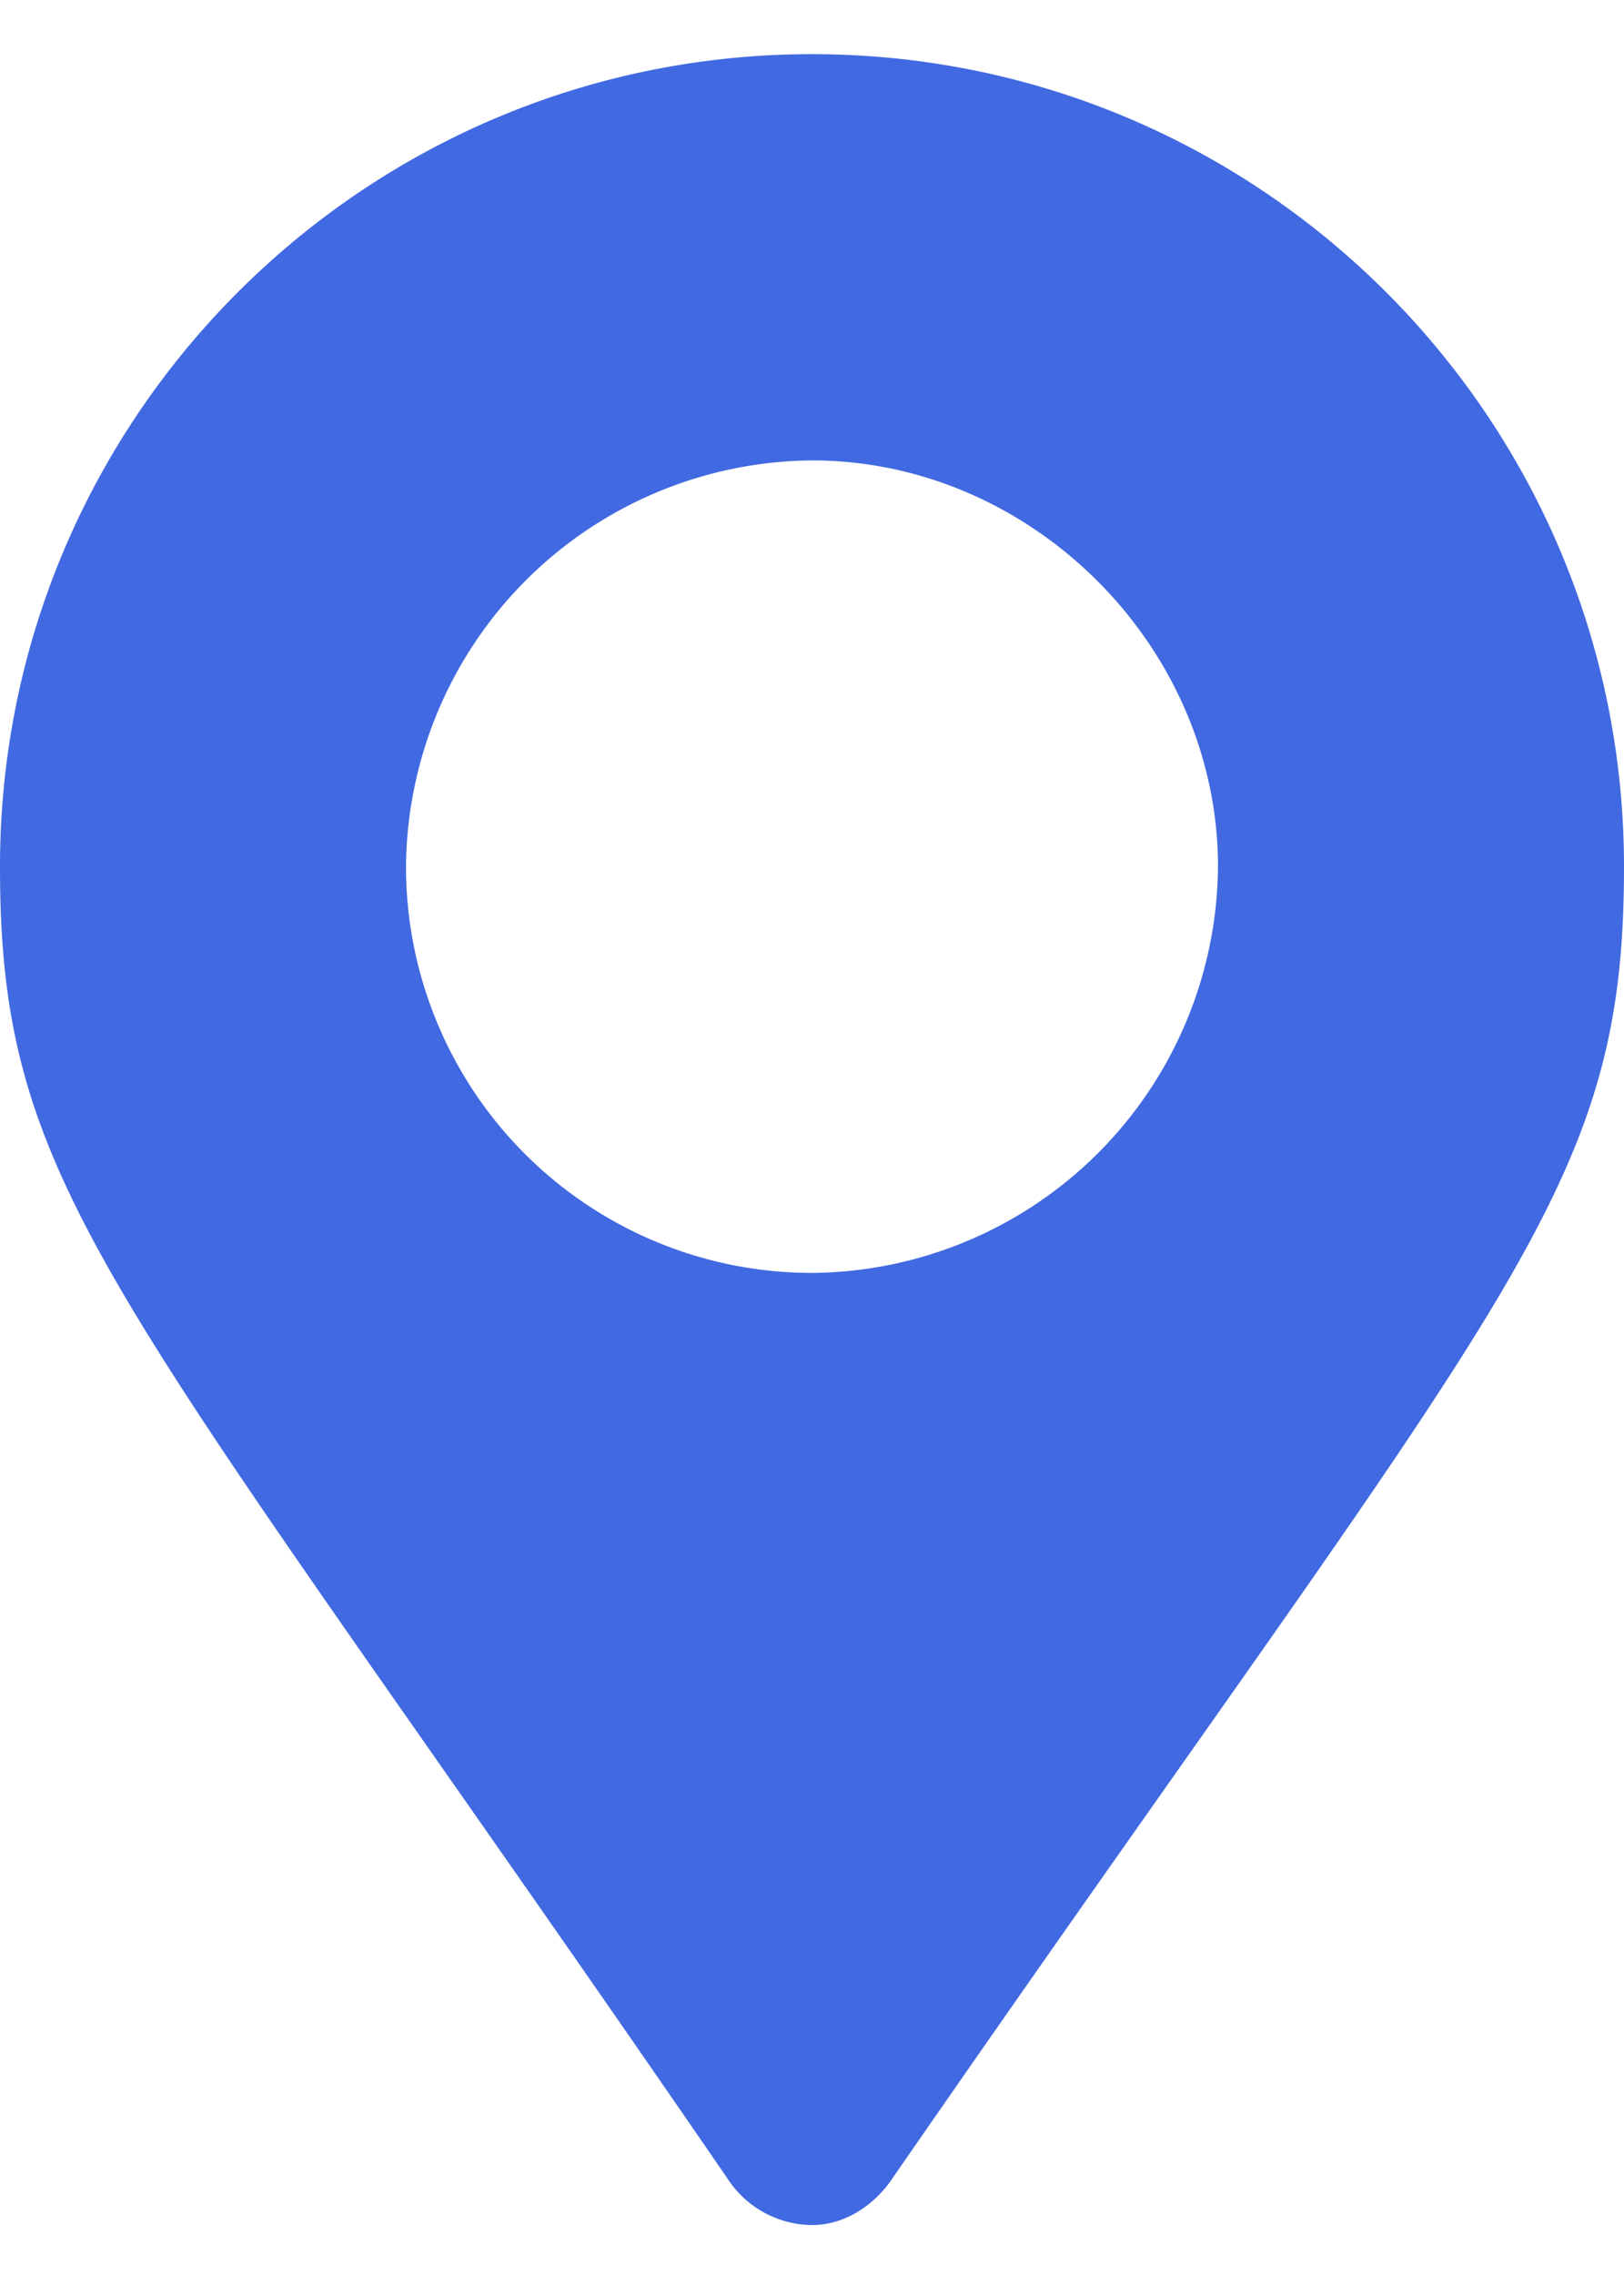 <svg xmlns="http://www.w3.org/2000/svg" width="15" height="21" fill="none" xmlns:v="https://vecta.io/nano"><path d="M7.5.5C3.359.5 0 3.859 0 8c0 3.047 1.055 3.867 6.719 12.109a.94.94 0 0 0 .781.43c.313 0 .586-.195.742-.43C13.945 11.867 15 11.047 15 8 15 3.859 11.641.5 7.5.5zm0 11.25A3.75 3.75 0 0 1 3.75 8 3.78 3.78 0 0 1 7.5 4.25c2.031 0 3.75 1.719 3.75 3.75a3.78 3.78 0 0 1-3.75 3.75z" fill="#4169e1"/></svg>